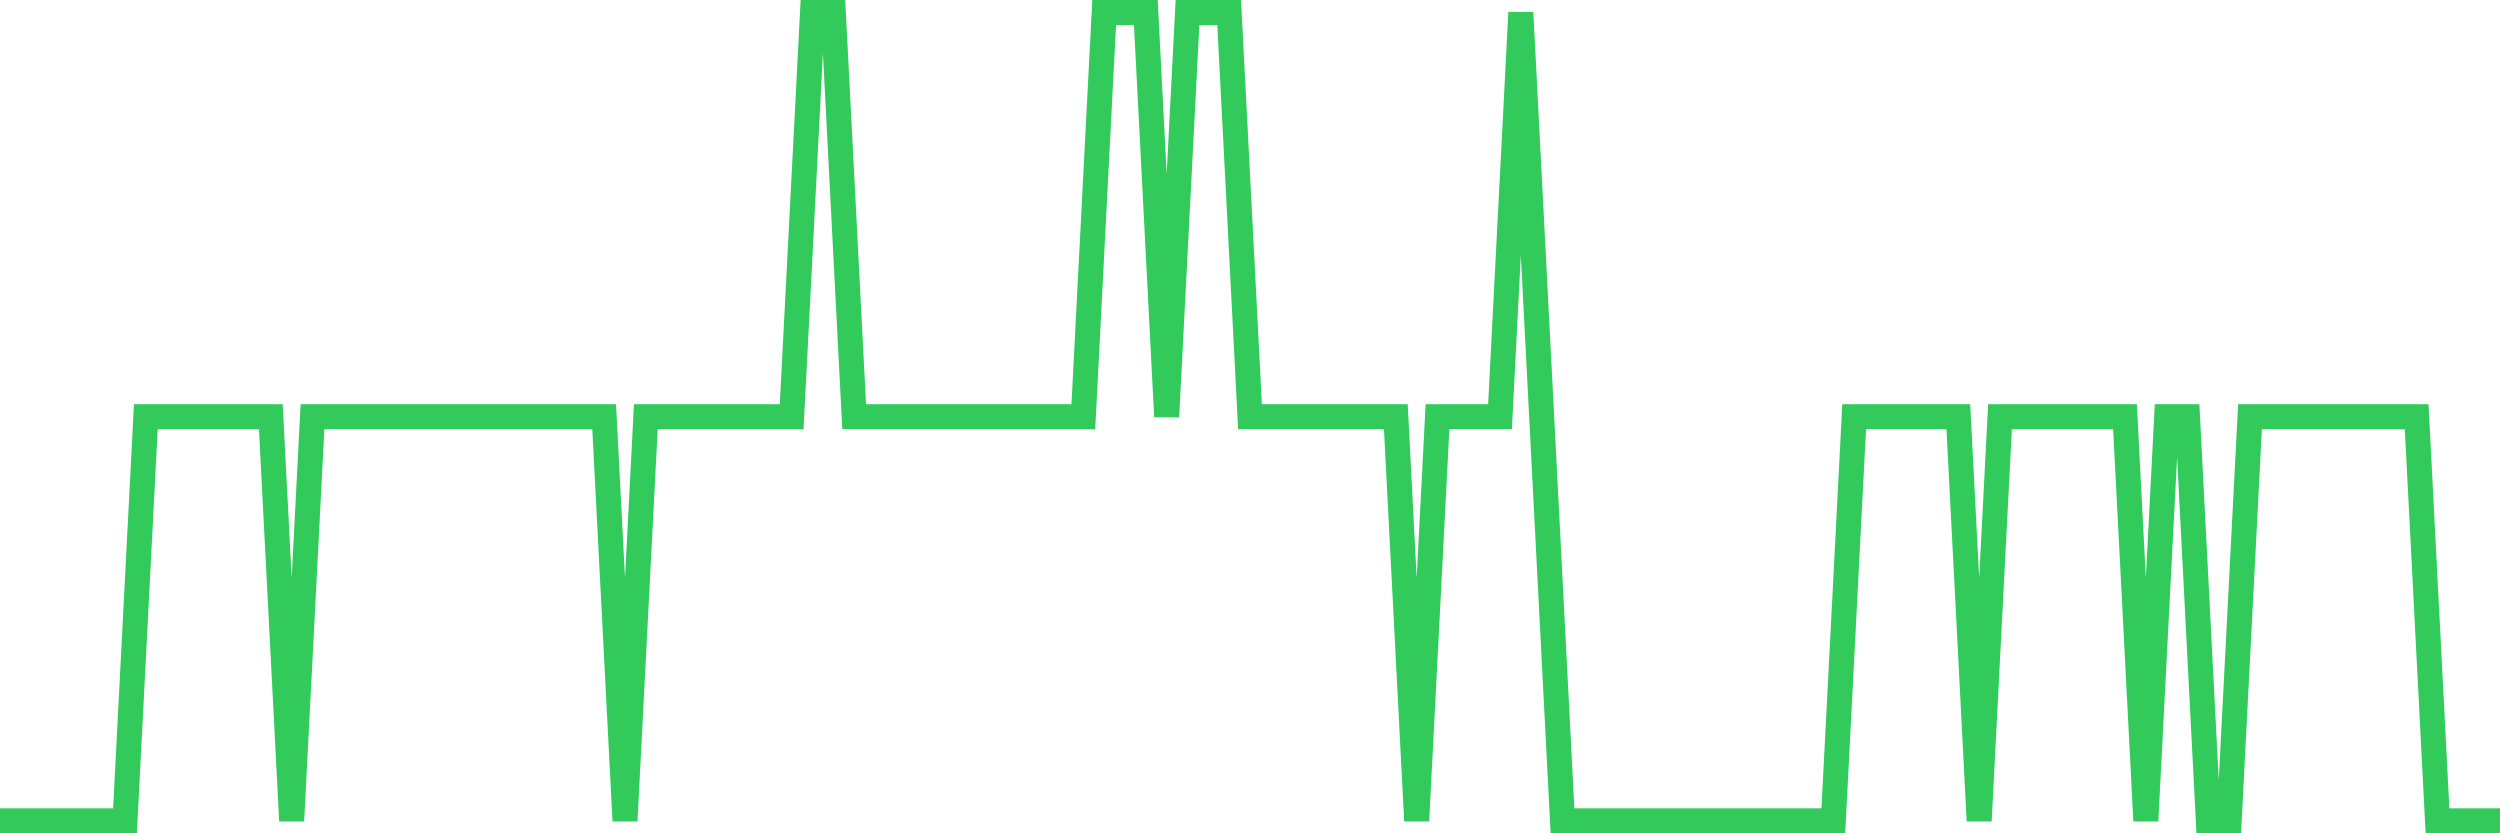 <svg
  xmlns="http://www.w3.org/2000/svg"
  xmlns:xlink="http://www.w3.org/1999/xlink"
  width="120"
  height="40"
  viewBox="0 0 120 40"
  preserveAspectRatio="none"
>
  <polyline
    points="0,39.4 1,39.4 2,39.4 3,39.4 4,39.4 5,39.4 6,39.4 7,20 8,20 9,20 10,20 11,20 12,20 13,20 14,39.4 15,20 16,20 17,20 18,20 19,20 20,20 21,20 22,20 23,20 24,20 25,20 26,20 27,20 28,20 29,20 30,39.4 31,20 32,20 33,20 34,20 35,20 36,20 37,20 38,20 39,0.6 40,0.6 41,20 42,20 43,20 44,20 45,20 46,20 47,20 48,20 49,20 50,20 51,20 52,20 53,0.6 54,0.6 55,0.6 56,20 57,0.6 58,0.6 59,0.6 60,20 61,20 62,20 63,20 64,20 65,20 66,20 67,20 68,39.4 69,20 70,20 71,20 72,20 73,0.6 74,20 75,39.4 76,39.4 77,39.4 78,39.4 79,39.4 80,39.4 81,39.4 82,39.4 83,39.4 84,39.4 85,39.4 86,39.4 87,39.4 88,39.4 89,20 90,20 91,20 92,20 93,20 94,20 95,39.4 96,20 97,20 98,20 99,20 100,20 101,20 102,20 103,39.4 104,20 105,20 106,39.4 107,39.4 108,20 109,20 110,20 111,20 112,20 113,20 114,20 115,20 116,20 117,39.4 118,39.4 119,39.4 120,39.4"
    fill="none"
    stroke="#32ca5b"
    stroke-width="1.2"
  >
  </polyline>
</svg>
